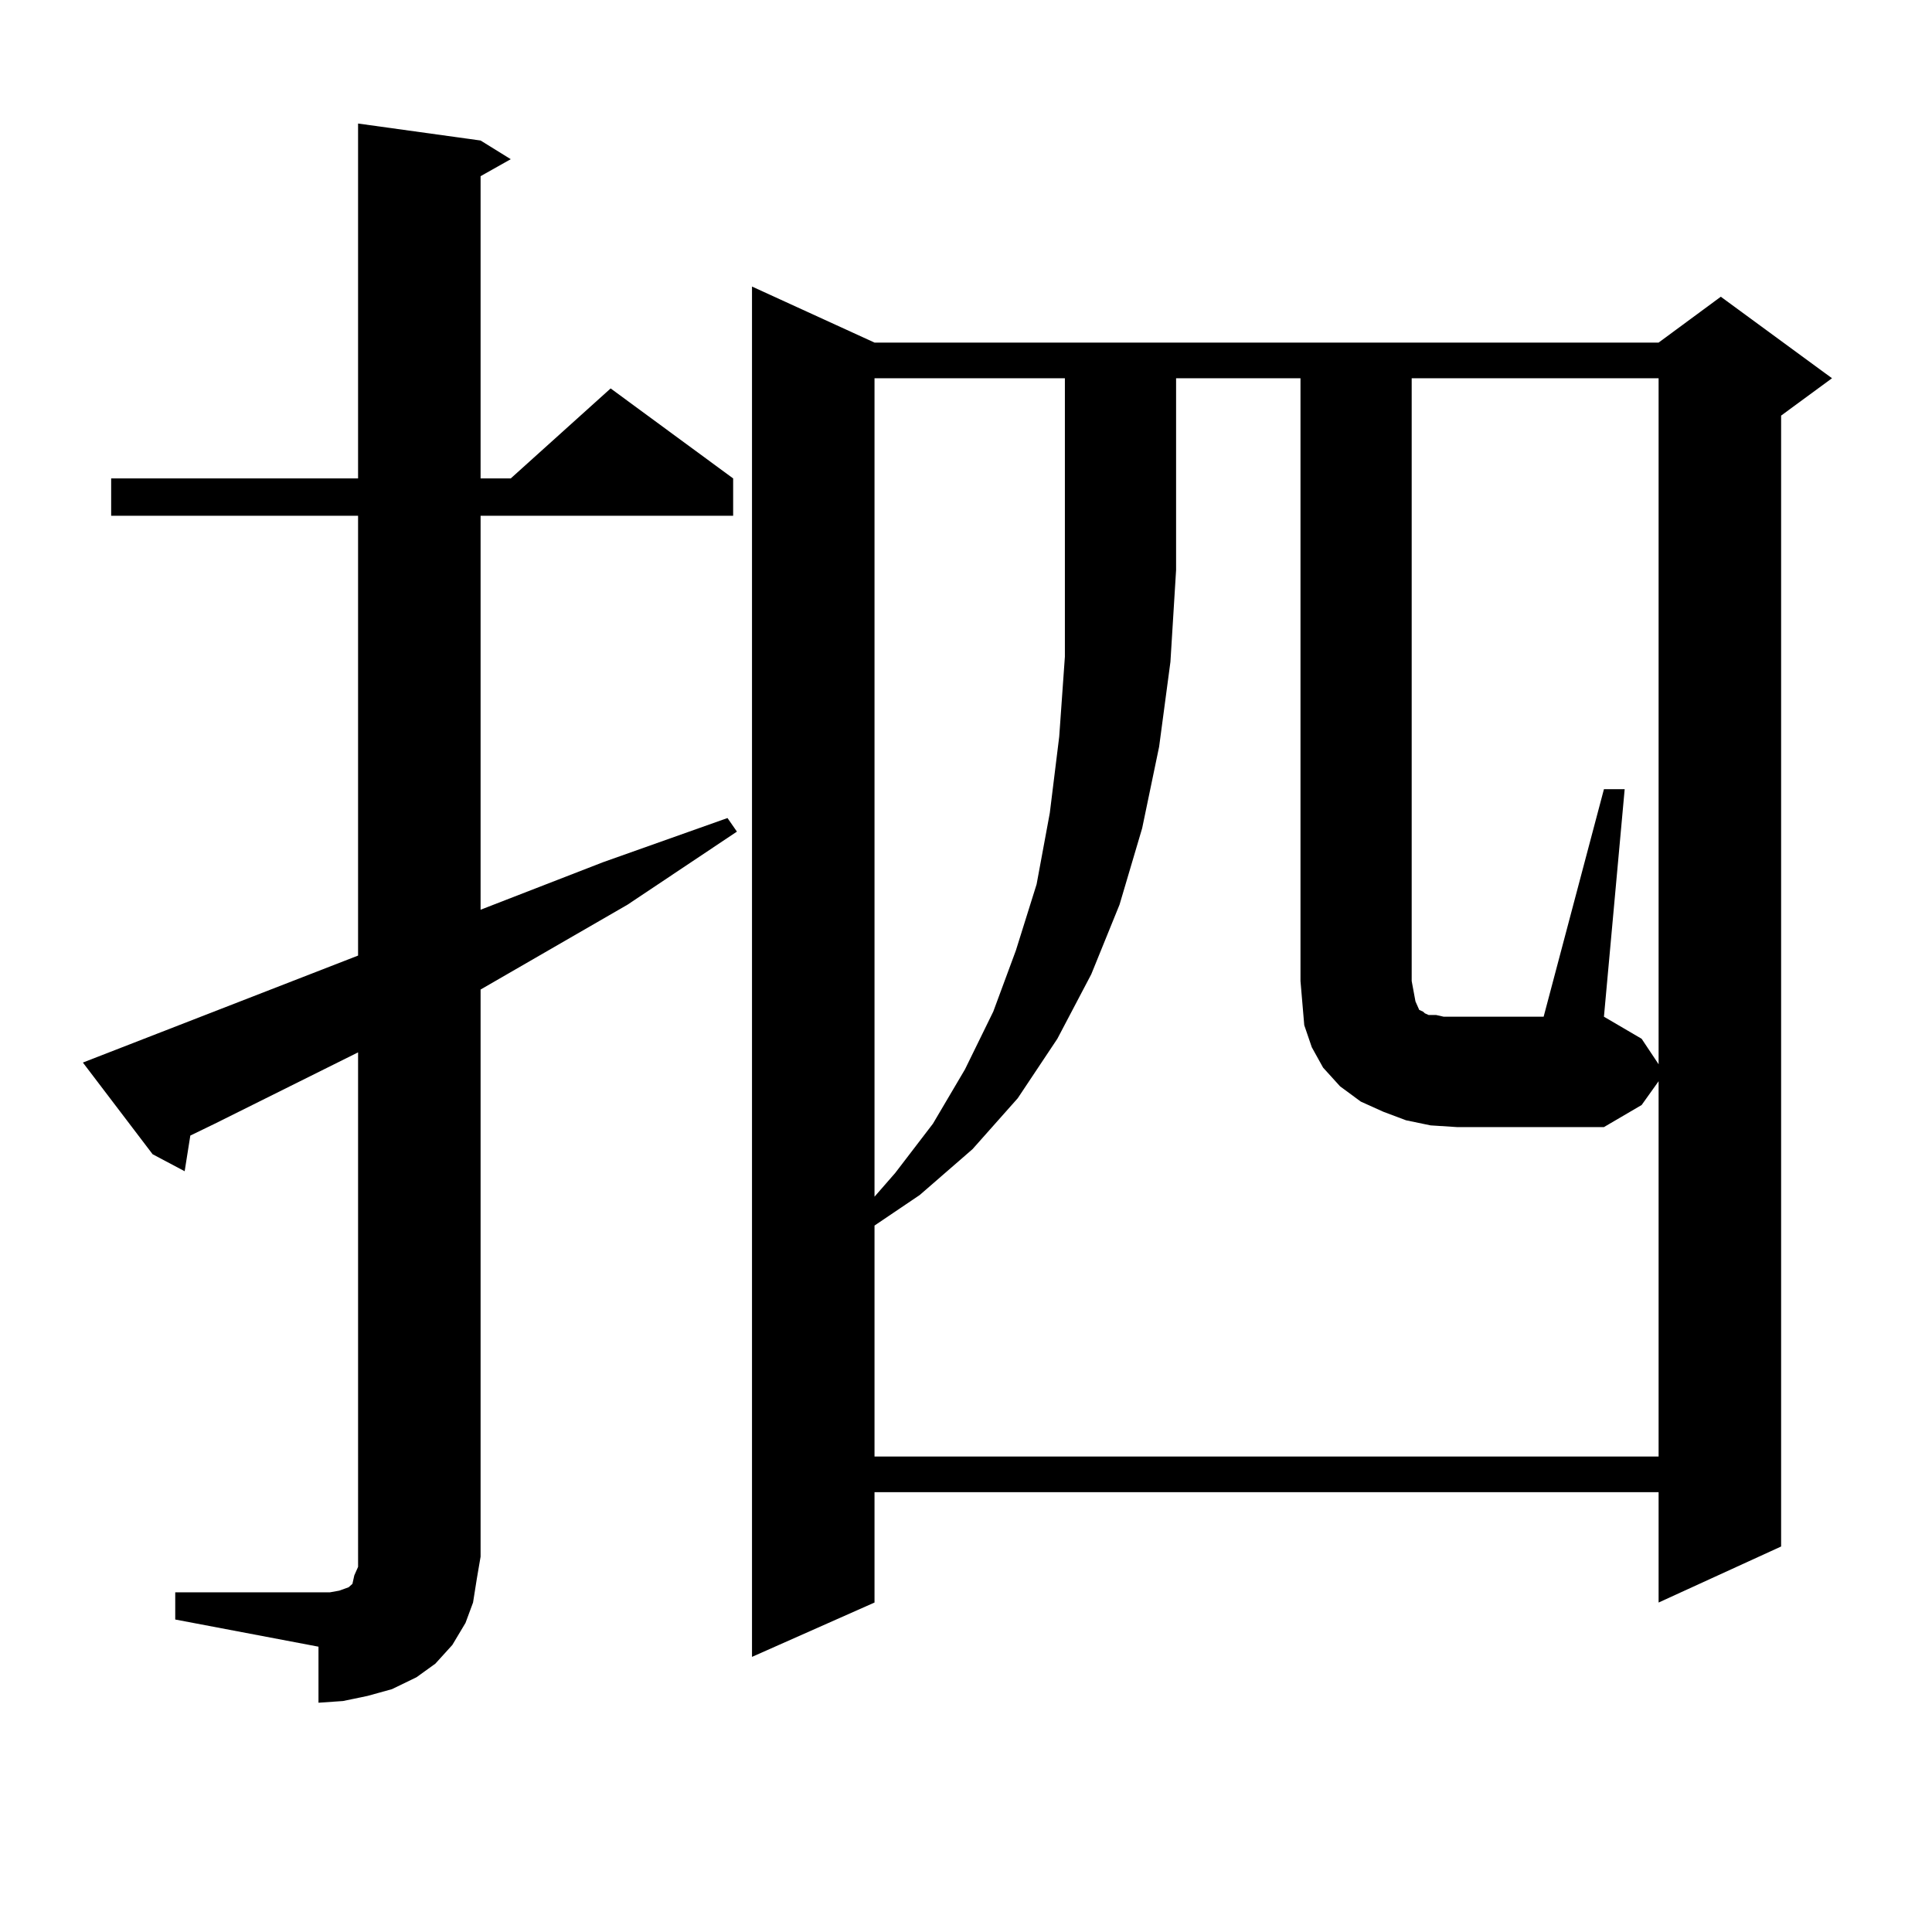 <?xml version="1.0" encoding="utf-8"?>
<!-- Generator: Adobe Illustrator 16.0.0, SVG Export Plug-In . SVG Version: 6.00 Build 0)  -->
<!DOCTYPE svg PUBLIC "-//W3C//DTD SVG 1.1//EN" "http://www.w3.org/Graphics/SVG/1.1/DTD/svg11.dtd">
<svg version="1.1" id="图层_1" xmlns="http://www.w3.org/2000/svg" xmlns:xlink="http://www.w3.org/1999/xlink" x="0px" y="0px"
	 width="1000px" height="1000px" viewBox="0 0 1000 1000" enable-background="new 0 0 1000 1000" xml:space="preserve">
<path d="M90.706,824.195h74.145h5.854l4.878-0.879l4.878-1.758l1.951-1.758l0.976-4.395l1.951-4.395v-5.273V544.703l-74.145,36.914
	L98.51,587.77l-2.927,18.457l-16.585-8.789l-36.097-47.461l142.436-55.371V266.969H57.536v-19.336h127.802V63.941l63.413,8.789
	l15.609,9.668l-15.609,8.789v156.445h15.609l51.706-46.582l63.413,46.582v19.336H248.75v203.906l63.413-24.609l64.389-22.852
	l4.878,7.031l-56.584,37.793l-76.096,43.945v293.555l-1.951,11.426l-1.951,12.305l-3.902,10.547l-6.829,11.426l-8.78,9.668
	l-9.756,7.031l-12.683,6.152l-12.683,3.516l-12.683,2.637l-12.683,0.879V852.32l-74.145-14.063V824.195z M452.647,177.32h405.844
	l32.194-23.73l57.56,42.188l-26.341,19.336v585.352l-63.413,29.004V772.34H452.647v57.129l-63.413,28.125V148.316L452.647,177.32z
	 M740.445,582.496l-12.683-2.637l-11.707-4.395l-11.707-5.273l-10.731-7.91l-8.78-9.668l-5.854-10.547l-3.902-11.426l-0.976-11.426
	l-0.976-11.426V195.777h-64.389v99.316l-2.927,47.461l-5.854,43.945l-8.78,42.188l-11.707,39.551l-14.634,36.035l-17.561,33.398
	l-20.487,30.762l-23.414,26.367l-27.316,23.73l-23.414,15.82v119.531h405.844V559.645l-8.78,12.305l-19.512,11.426h-76.096
	L740.445,582.496z M452.647,195.777V619.41l10.731-12.305l19.512-25.488l16.585-28.125l14.634-29.883l11.707-31.641l10.731-34.277
	l6.829-36.914l4.878-39.551l2.927-41.309V195.777H452.647z M830.199,408.473h10.731l-10.731,117.773l19.512,11.426l8.78,13.184
	V195.777H730.689v312.012l0.976,5.273l0.976,5.273l1.951,4.395l1.951,0.879l0.976,0.879l1.951,0.879h3.902l3.902,0.879h6.829h44.877
	L830.199,408.473z"/>
</svg>
